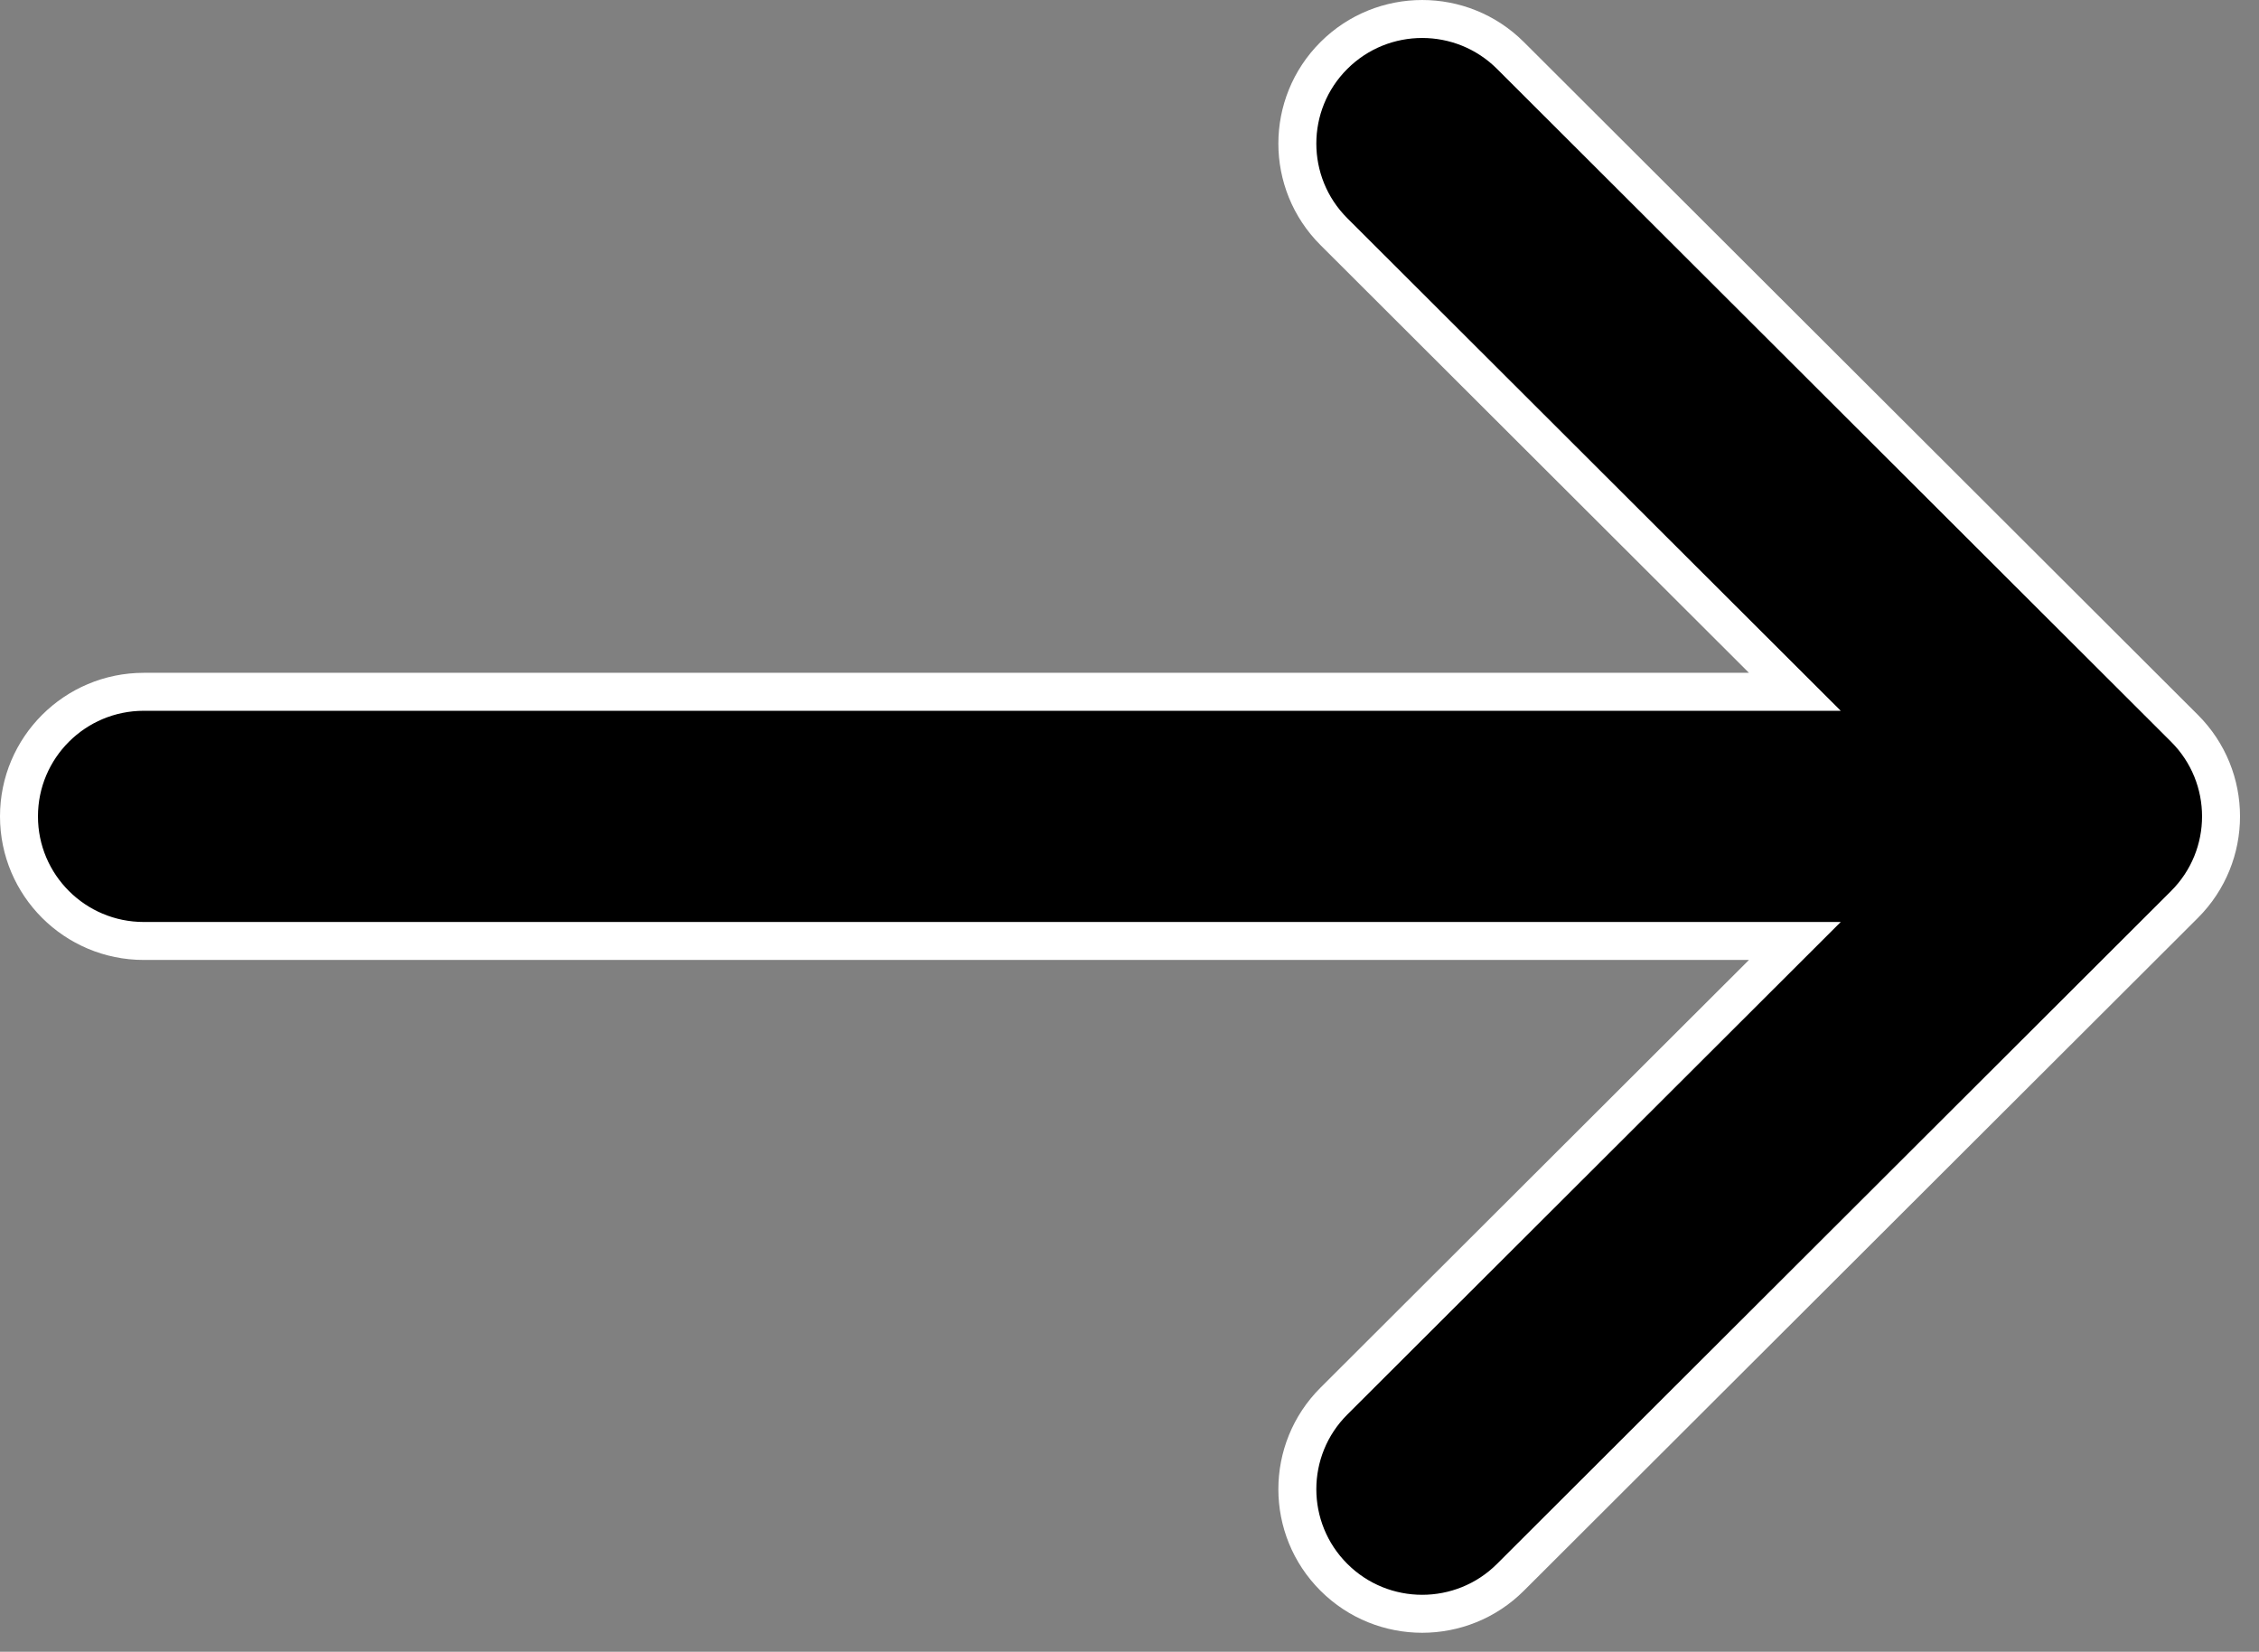 <svg 
 xmlns="http://www.w3.org/2000/svg"
 xmlns:xlink="http://www.w3.org/1999/xlink"
 width="59.5px" height="43.5px">
<rect width="100%" height="100%" fill="#808080" stroke="none"/>
<path fill-rule="evenodd"  stroke="rgb(255, 255, 255)" stroke-width="1px" stroke-linecap="butt" stroke-linejoin="miter" fill="rgb(0, 0, 0)"
 d="M57.537,19.180 L39.784,1.461 C38.500,0.180 36.418,0.180 35.134,1.461 C33.850,2.742 33.850,4.820 35.134,6.101 L47.275,18.219 L3.788,18.219 C1.972,18.219 0.500,19.688 0.500,21.500 C0.500,23.312 1.972,24.781 3.788,24.781 L47.275,24.781 L35.134,36.899 C33.850,38.180 33.850,40.258 35.134,41.539 C35.776,42.180 36.618,42.500 37.459,42.500 C38.300,42.500 39.142,42.180 39.784,41.539 L57.537,23.820 C58.821,22.539 58.821,20.461 57.537,19.180 Z"/>
</svg>